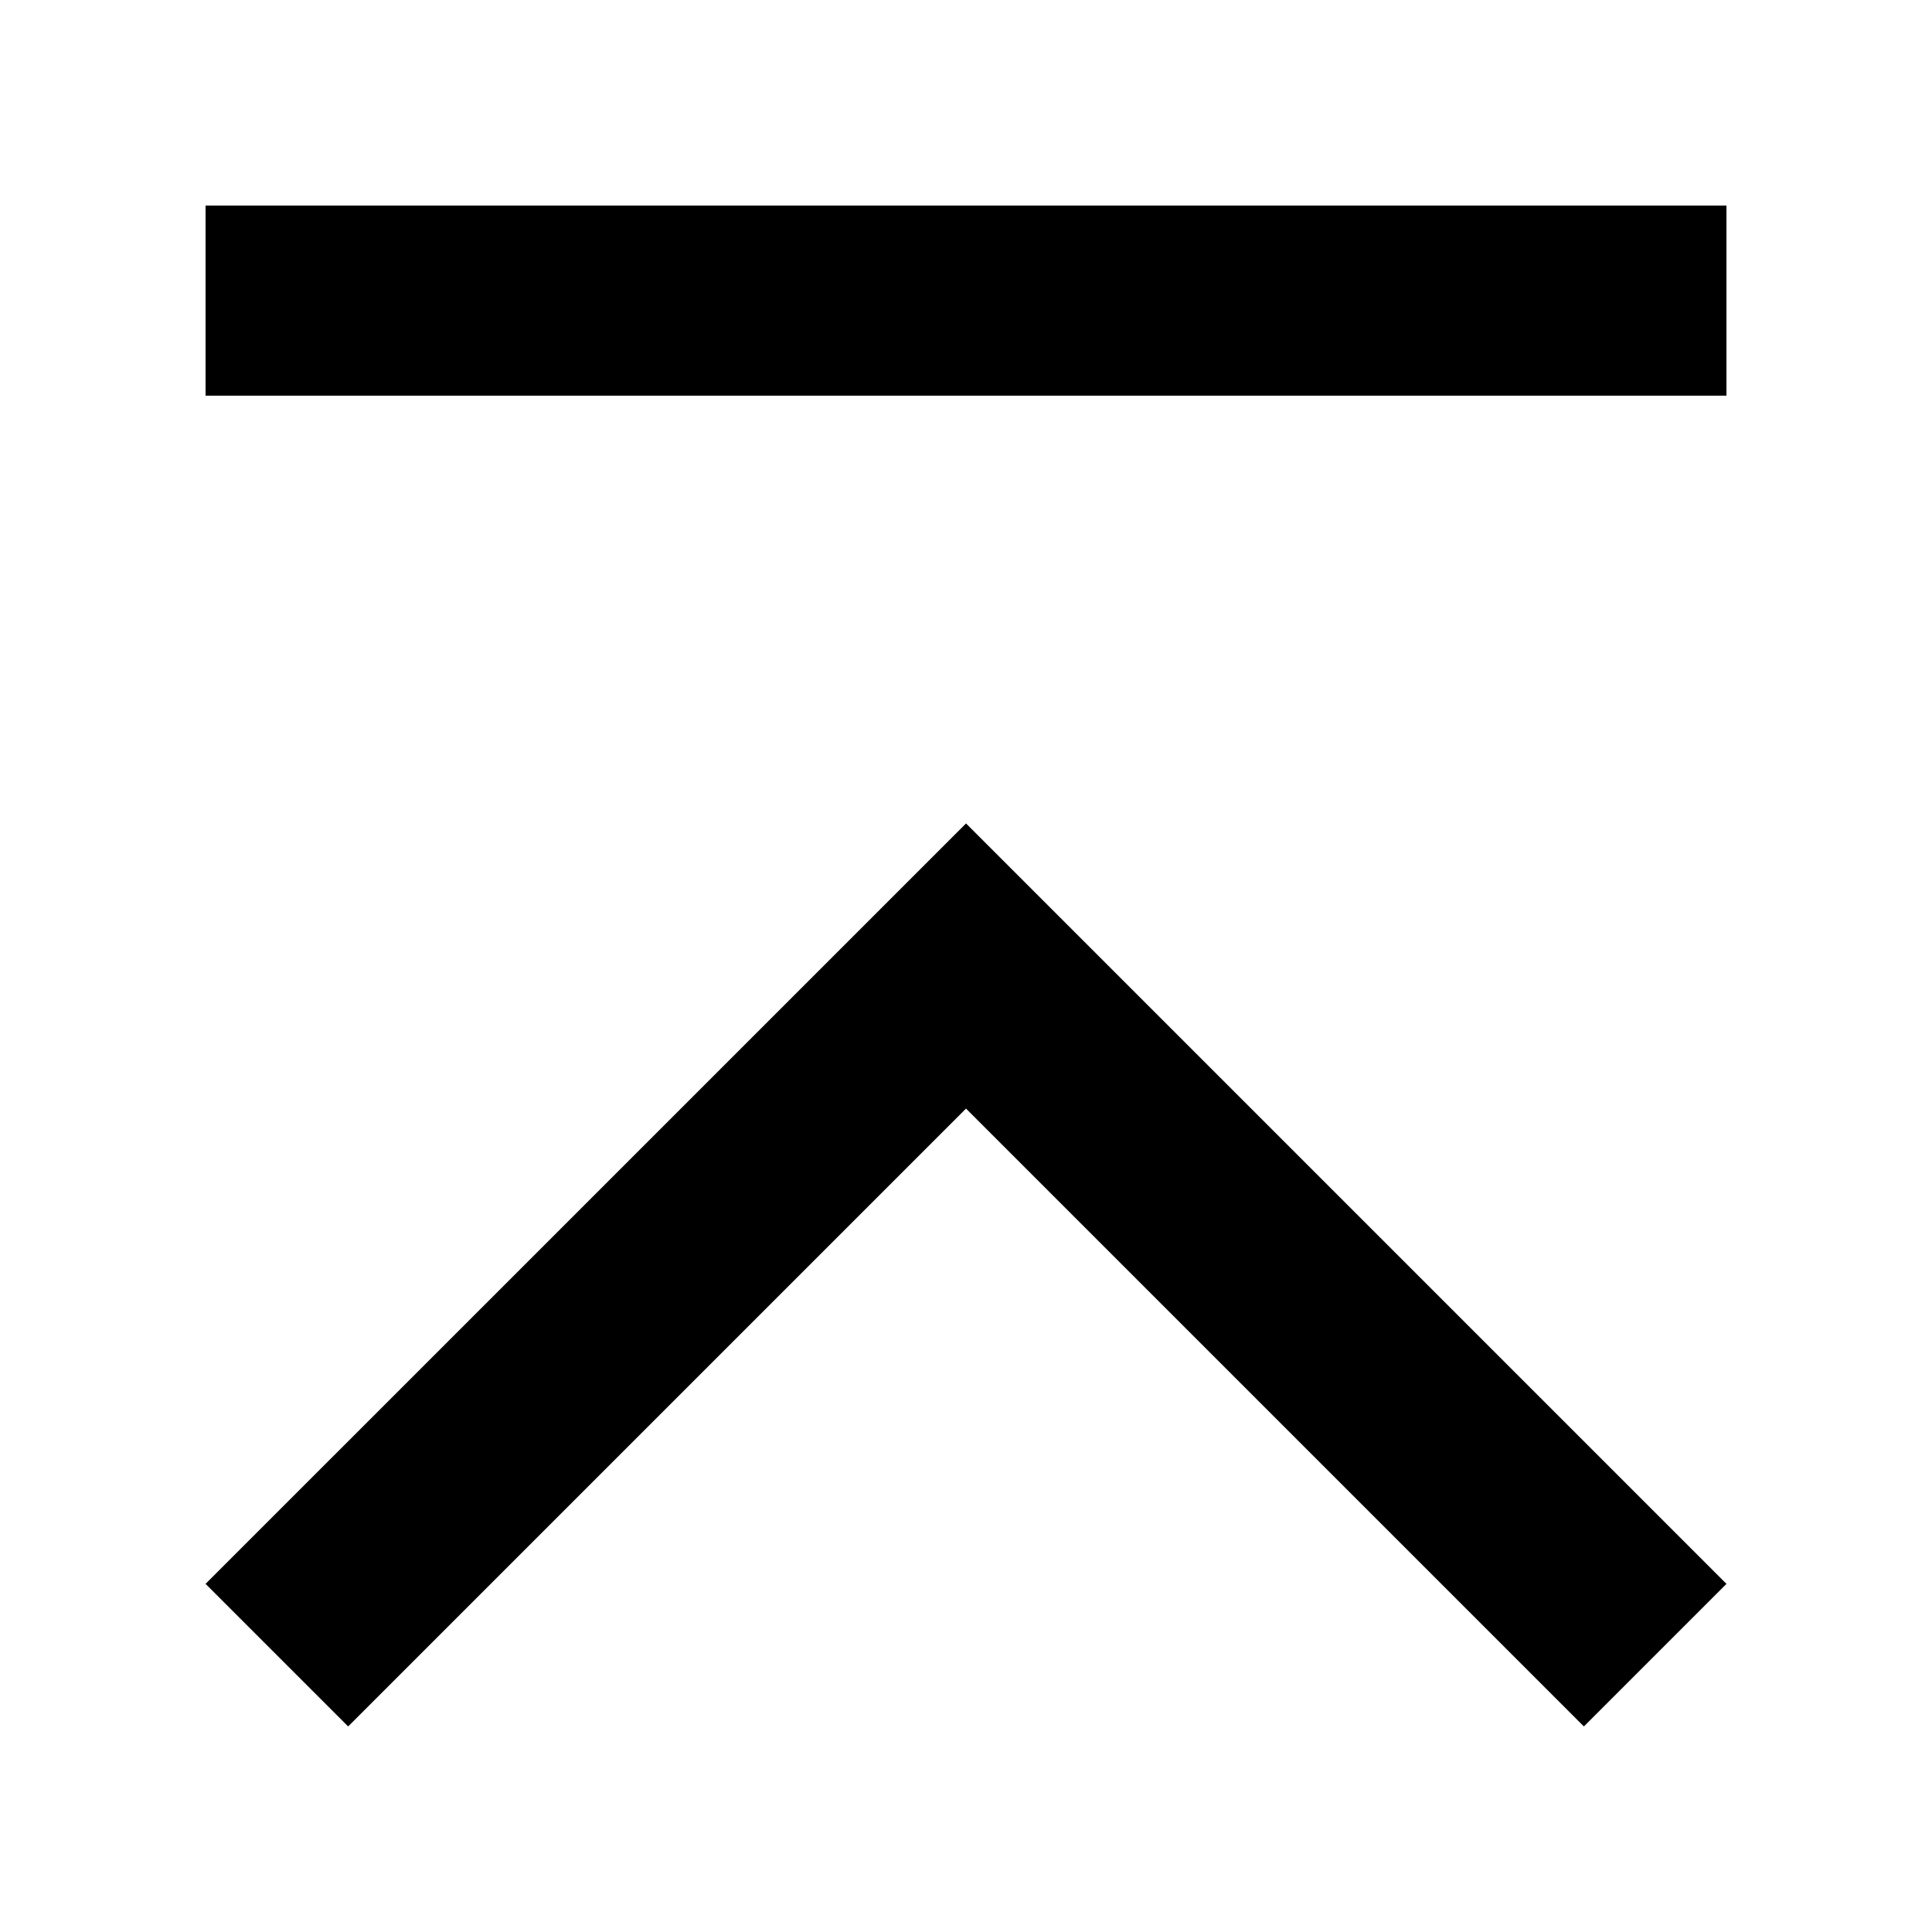 <?xml version="1.0" encoding="UTF-8"?>
<!-- The Best Svg Icon site in the world: iconSvg.co, Visit us! https://iconsvg.co -->
<svg fill="#000000" width="800px" height="800px" version="1.1" viewBox="144 144 512 512" xmlns="http://www.w3.org/2000/svg">
 <path d="m198.48 563.74 37.785 37.785 163.74-163.74 163.74 163.74 37.785-37.785-201.52-201.52zm0-365.26v50.383h403.05v-50.383z"/>
</svg>